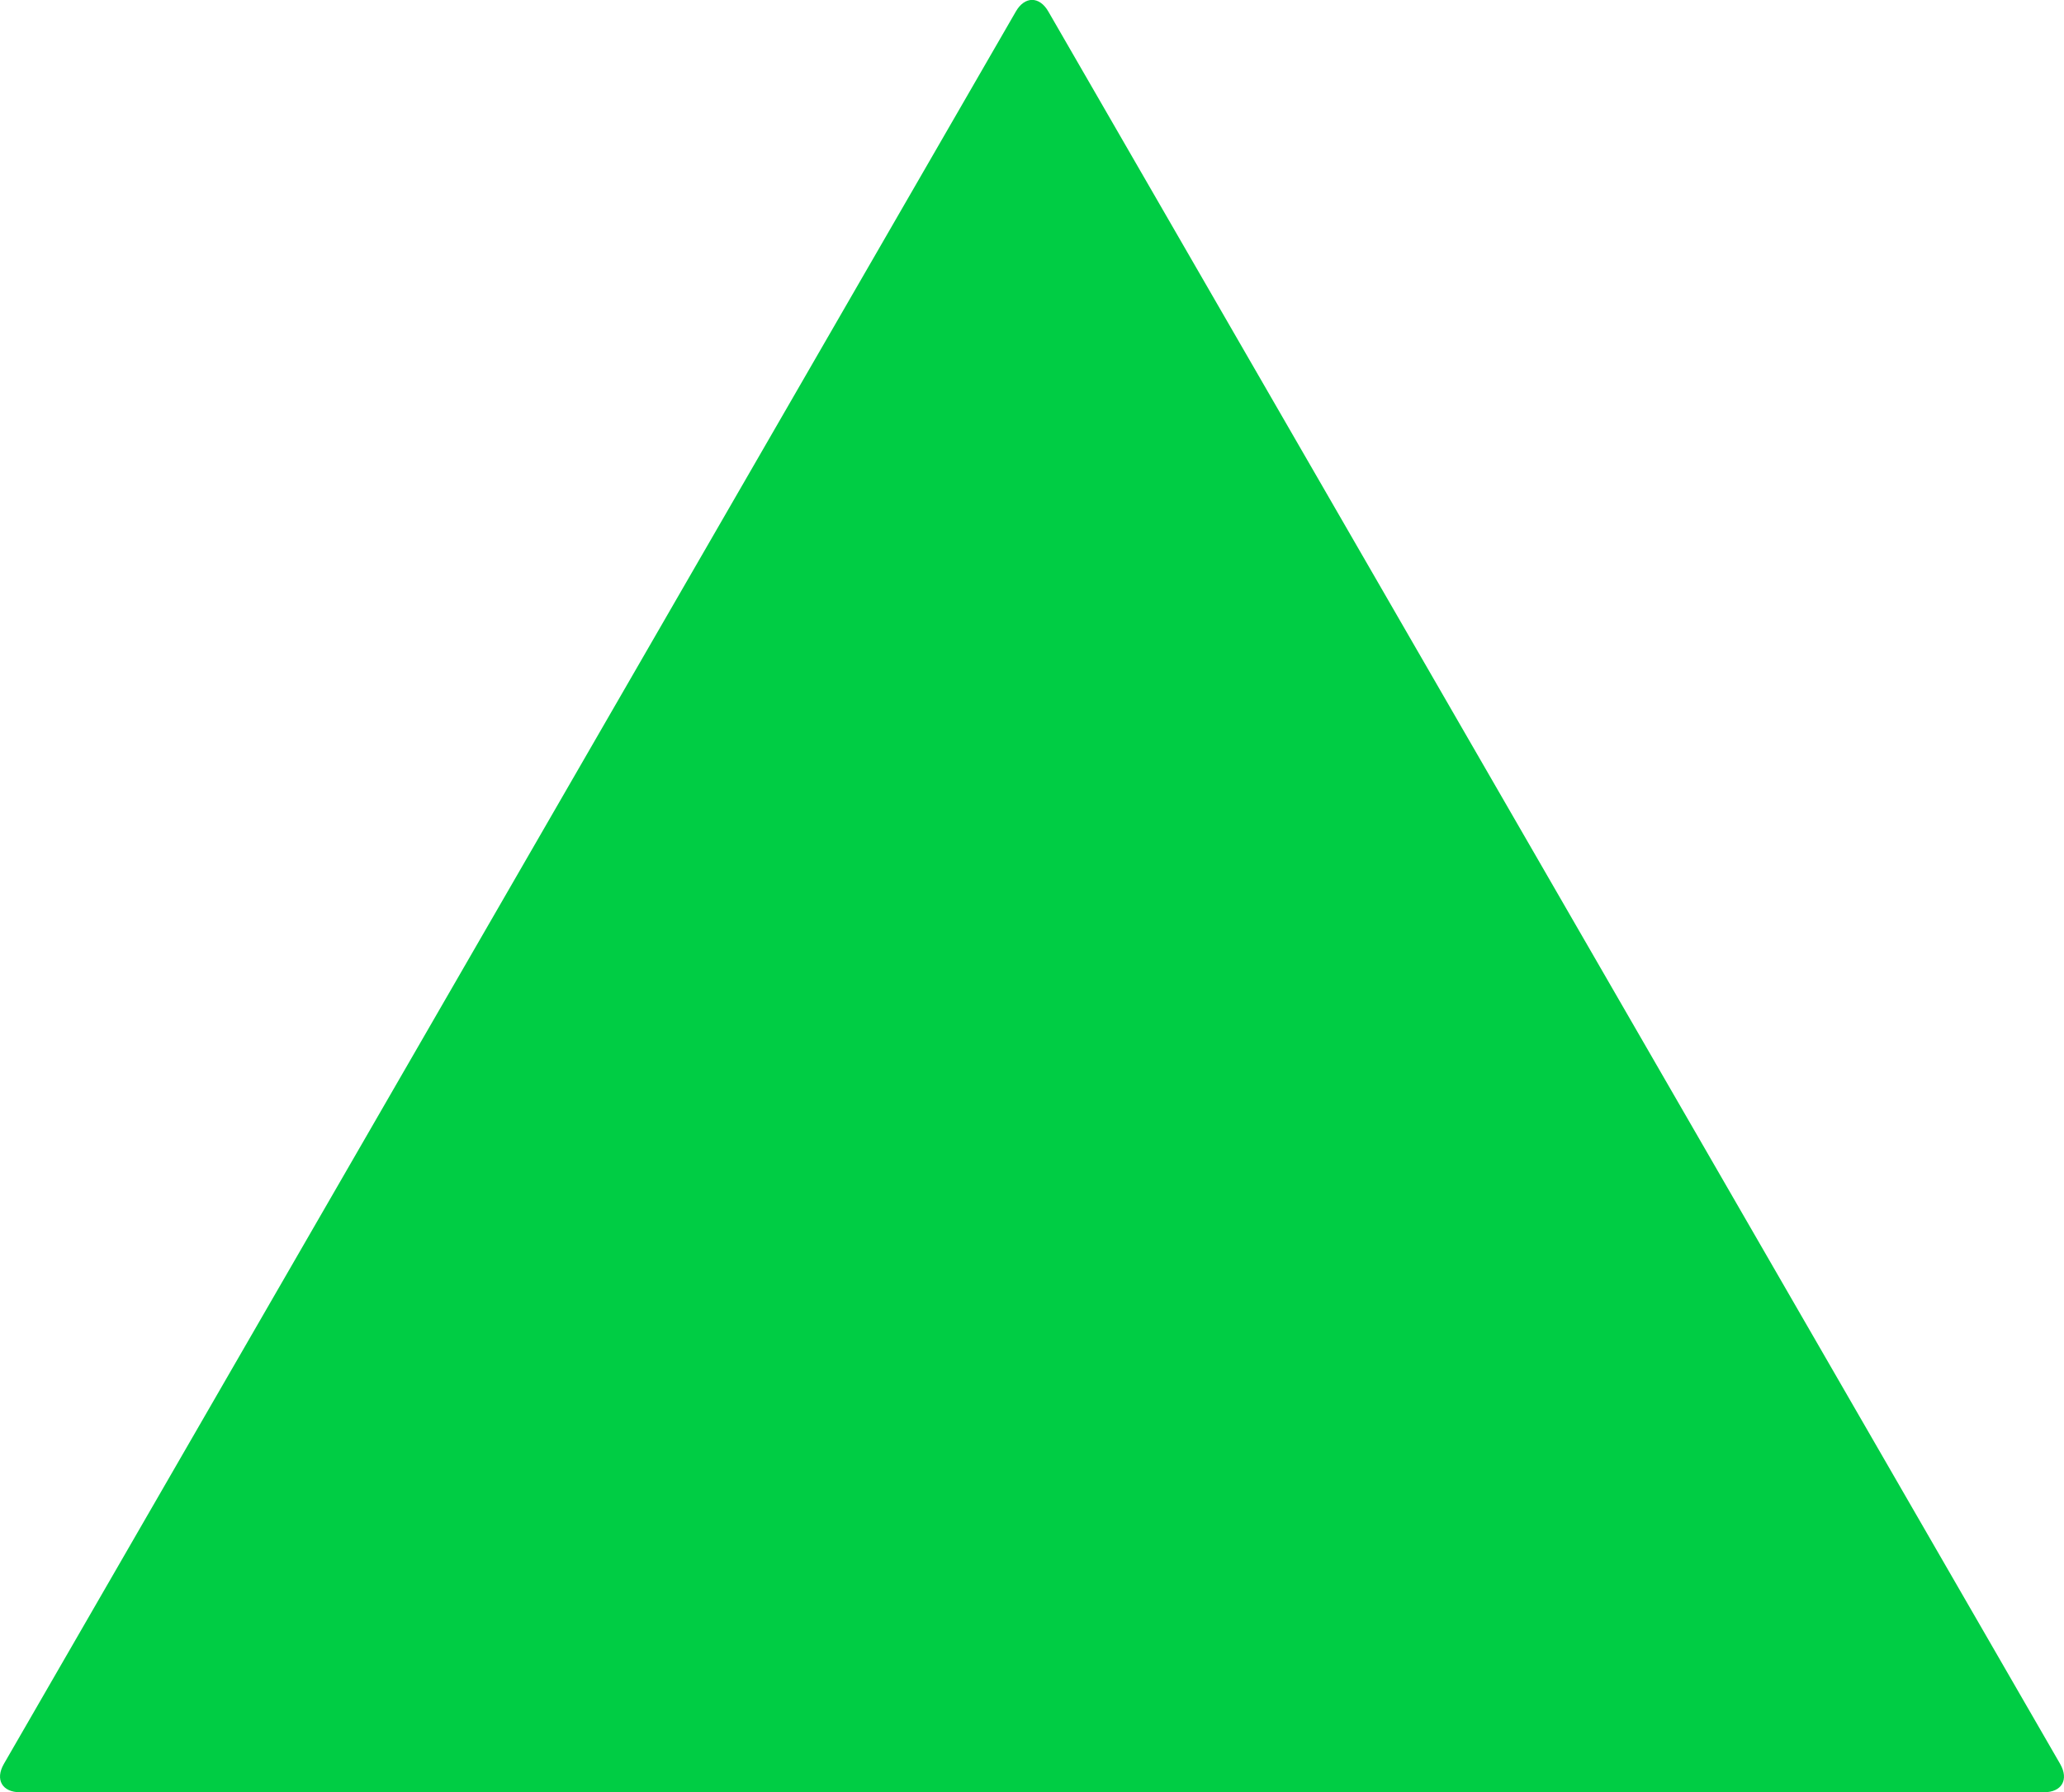 <?xml version="1.0" encoding="UTF-8"?>
<svg id="Layer_2" xmlns="http://www.w3.org/2000/svg" viewBox="0 0 114.09 99.08">
  <defs>
    <style>
      .cls-1 {
        fill: #00cd44;
      }
    </style>
  </defs>
  <g id="Layer_1-2" data-name="Layer_1">
    <path class="cls-1" d="M57.95.64c-.49-.86-1.31-.86-1.8,0L.21,97.53c-.49.86-.09,1.56.9,1.56h111.87c.99,0,1.39-.7.9-1.56L57.95.64Z"/>
  </g>
</svg>